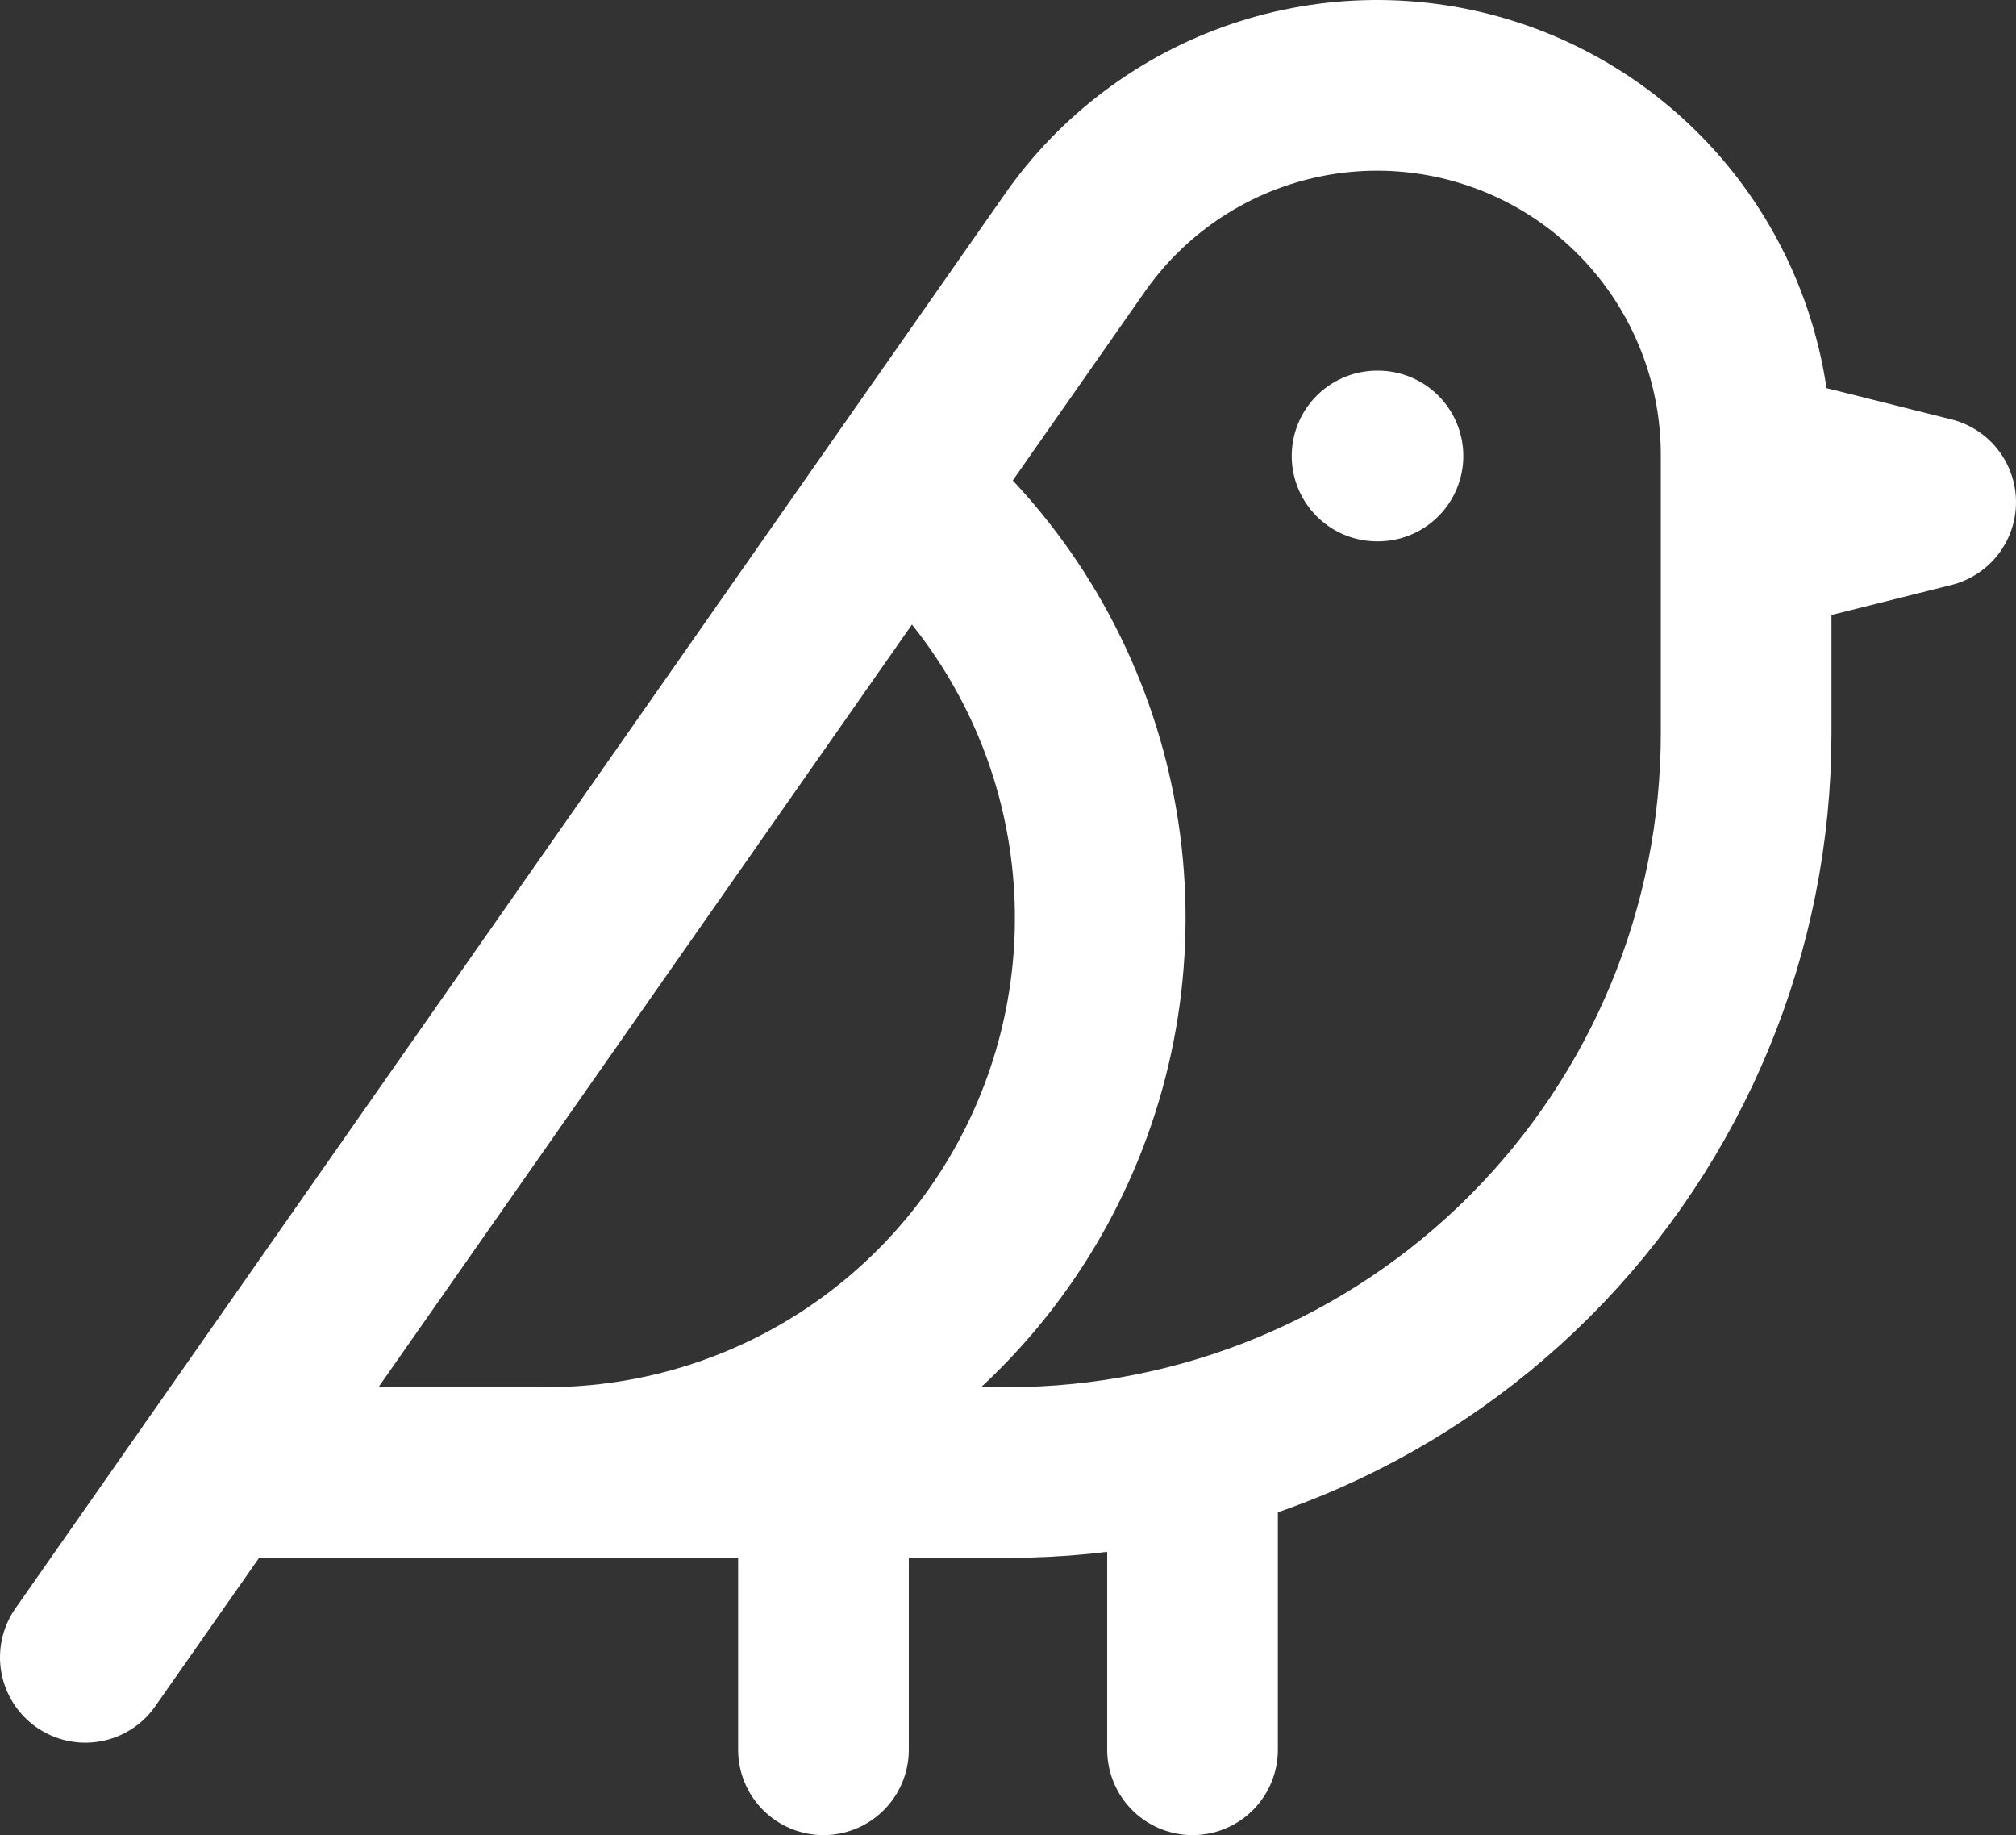 <svg width="189" height="172" viewBox="0 0 189 172" fill="none" xmlns="http://www.w3.org/2000/svg">
<rect x="0" y="0" width="189" height="172" fill="#333333" stroke="none"/>
<path d="M129.1 42.738H129.186M20.11 138.015H94.5C112.853 138.015 130.454 130.715 143.432 117.72C156.409 104.725 163.7 87.1 163.7 68.723V42.738M163.7 42.738C163.719 35.357 161.385 28.164 157.036 22.205C152.687 16.246 146.552 11.833 139.524 9.61C132.495 7.386 124.942 7.468 117.963 9.844C110.985 12.219 104.947 16.764 100.728 22.816L8 155.338M163.7 42.738L181 47.069L163.7 51.399M77.2 138.015V164M111.8 135.85V164M51.25 138.015C61.916 138.015 72.324 134.723 81.055 128.589C89.787 122.455 96.419 113.775 100.049 103.732C103.679 93.689 104.131 82.769 101.343 72.46C98.554 62.151 92.661 52.952 84.466 46.116" stroke="white" stroke-width="16" stroke-linecap="round" stroke-linejoin="round"/>
</svg>
